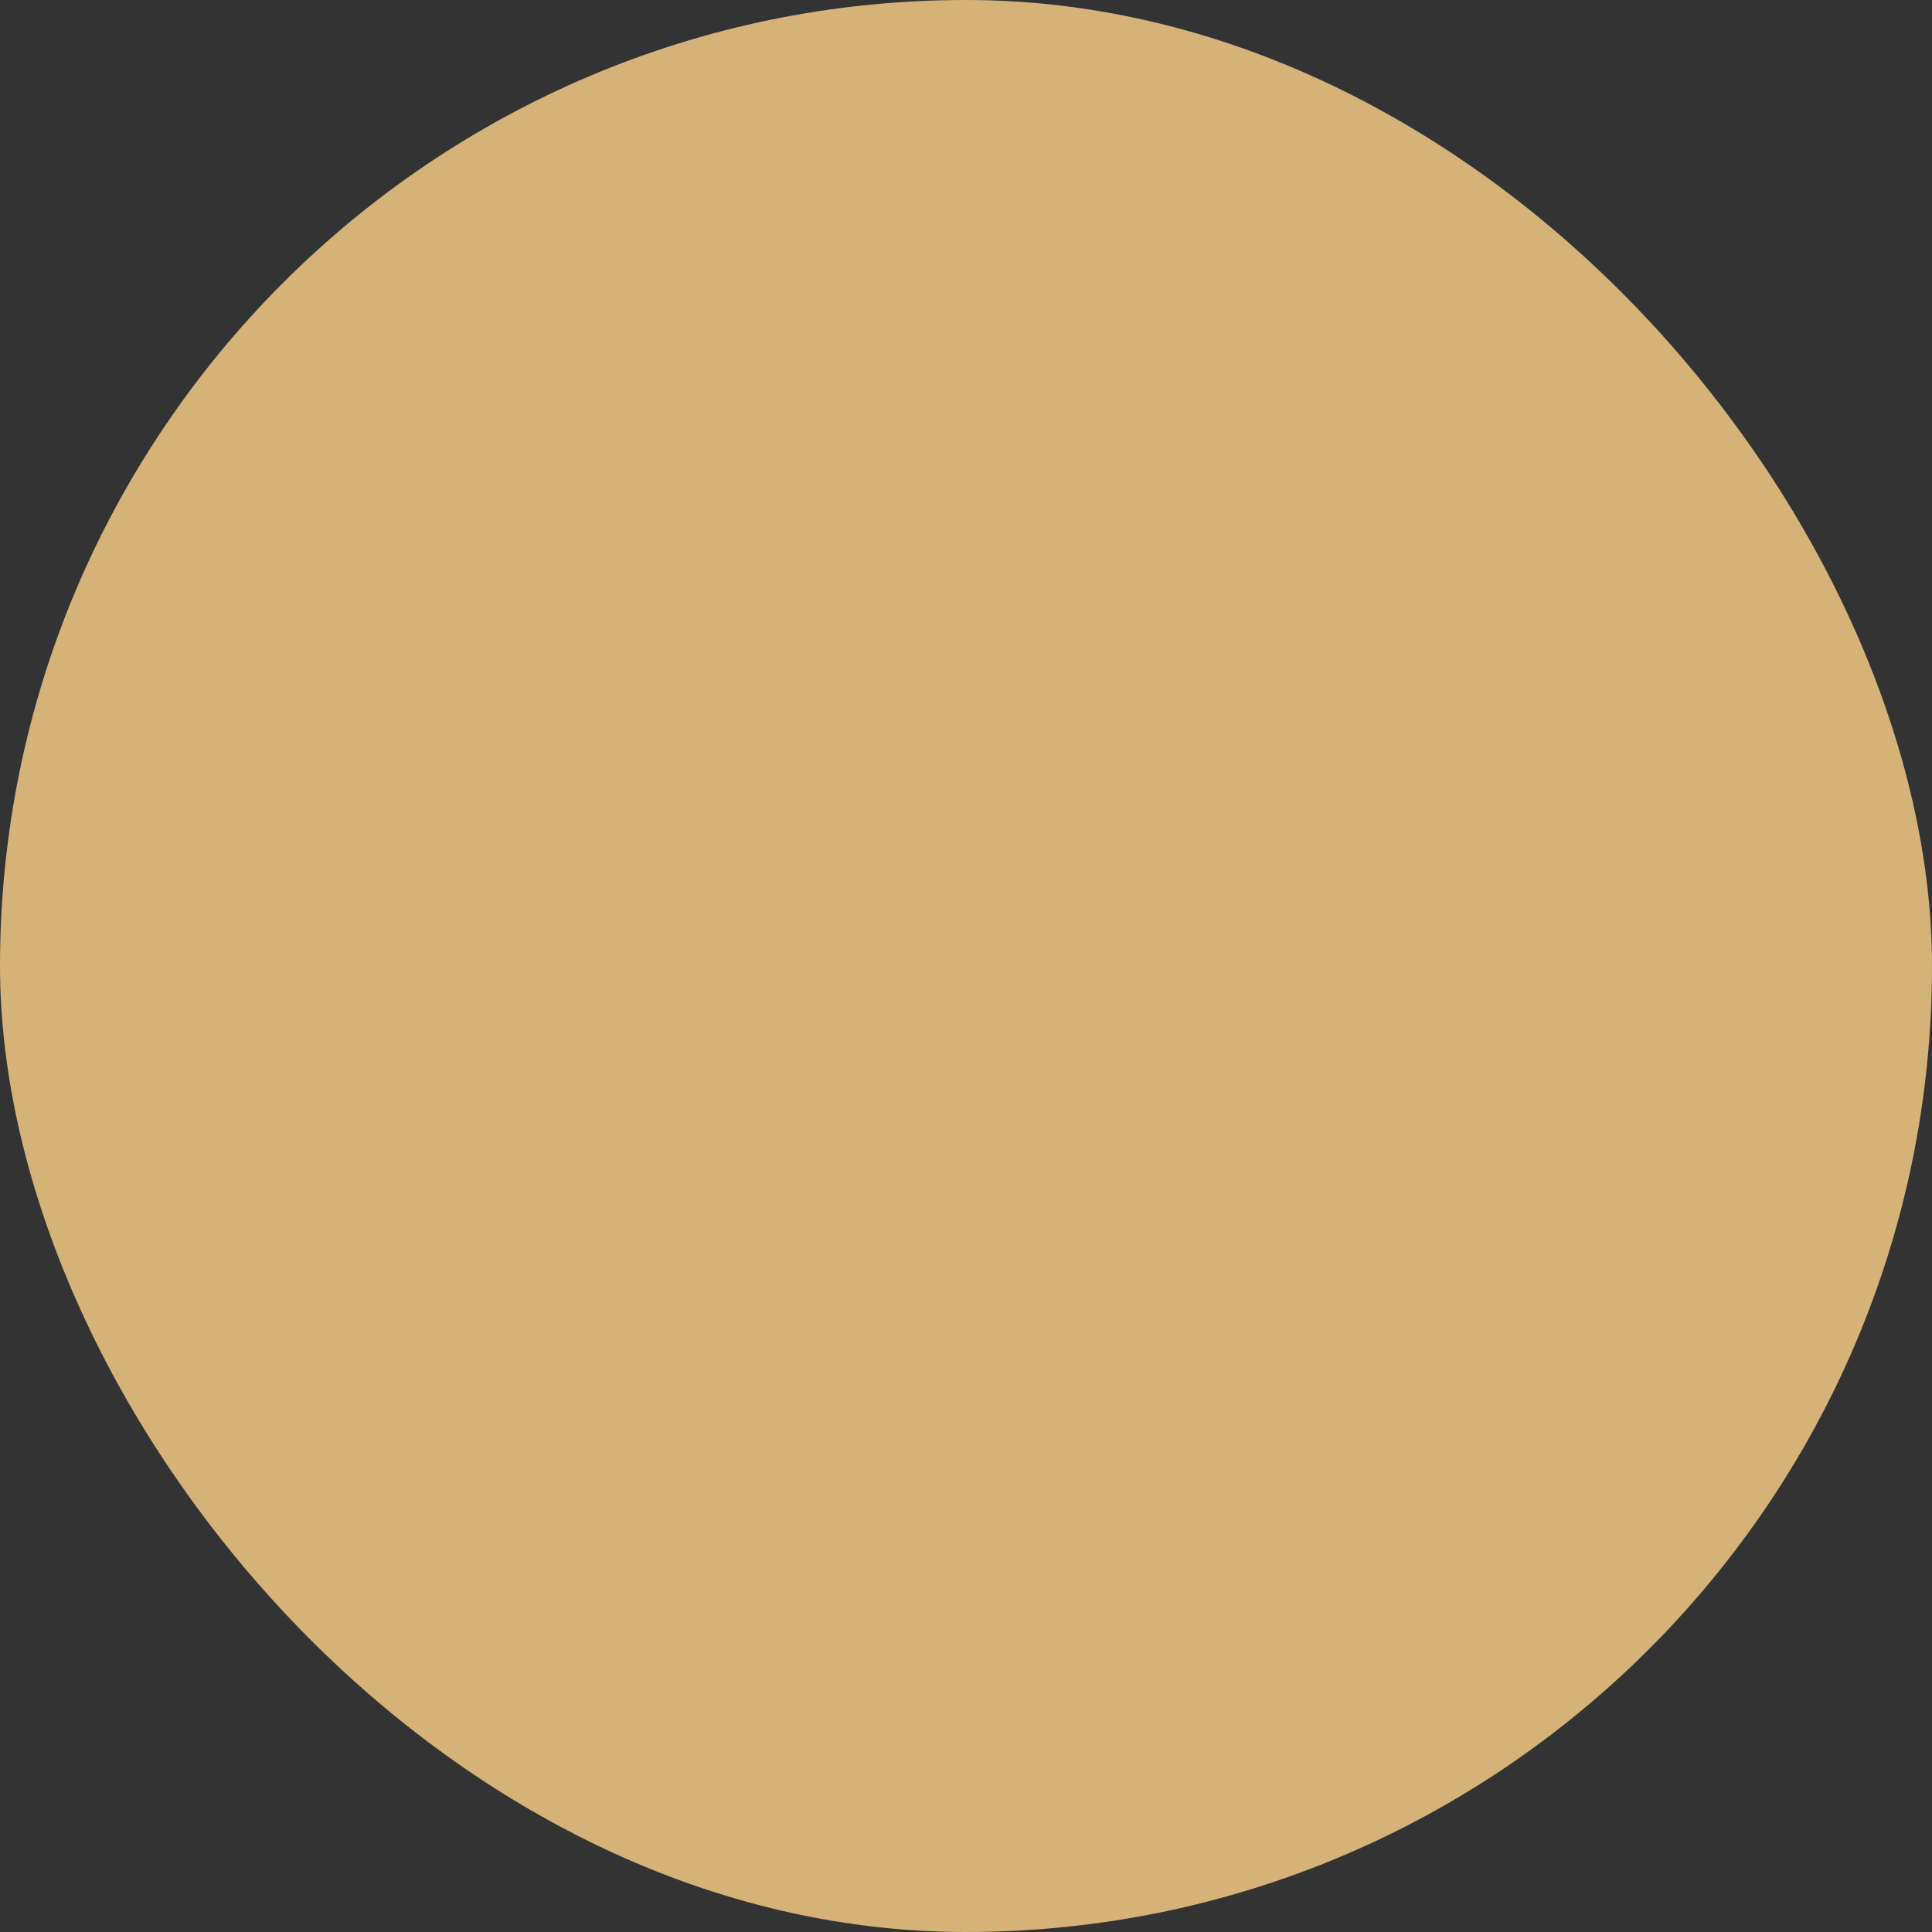 <?xml version="1.0" encoding="UTF-8"?> <svg xmlns="http://www.w3.org/2000/svg" viewBox="0 0 100 100" fill-rule="evenodd"><rect x="0" y="0" width="100" height="100" fill="#333333" stroke="none"/><rect x="0" y="0" width="100" height="100" fill="#d4b278" rx="50" ry="50"></rect><g style="transform-origin: center center; transform: scale(0.45);"><path d="m50 51.684c12.047 0 21.848-12.785 21.848-24.836 0-12.043-9.801-21.848-21.848-21.848s-21.848 9.805-21.848 21.852c0 12.043 9.801 24.832 21.848 24.832z" fill="#ffffff"></path><path d="m68.594 52.355c3.394 2.203 5.731 5.891 6.094 10.137 2.902 0.648 5.078 3.242 5.078 6.34 0 3.586-2.914 6.5-6.5 6.5s-6.5-2.914-6.5-6.5c0-3.039 2.098-5.59 4.922-6.297-0.418-3.93-3.019-7.211-6.566-8.609l-14.688 13.758-14.883-13.945c-4.035 1.363-6.965 5.117-7.109 9.57 0.578 0.336 1.047 0.855 1.336 1.484 2.137 1.008 4.023 3.129 5.469 6.152 0.242 0.508 0.273 1.082 0.098 1.605 0.867 2.231 1.359 4.664 1.359 6.711 0 2.867 0 5.578-3.125 6.273-0.34 0.281-0.762 0.438-1.207 0.438h-2.09c-1.047 0-1.898-0.852-1.898-1.898l0.004-0.074c0.039-1.008 0.887-1.824 1.898-1.824h2.09c0.215 0 0.422 0.035 0.625 0.105 0.129-0.035 0.164-0.066 0.168-0.066 0.23-0.41 0.23-2.129 0.23-2.953 0-1.66-0.414-3.668-1.145-5.535-0.379-0.215-0.684-0.539-0.871-0.934-1.266-2.652-2.988-4.363-4.387-4.363-1.43 0-3.238 1.852-4.496 4.606-0.207 0.449-0.566 0.812-1.012 1.031-0.66 1.785-1.02 3.621-1.02 5.191 0 0.691 0 2.527 0.266 2.961 0.004 0 0.062 0.035 0.227 0.078 0.215-0.082 0.449-0.125 0.68-0.125h2.094c0.977 0 1.789 0.742 1.887 1.707l0.012 0.117c0 1.121-0.852 1.973-1.898 1.973l-2.106 0.004c-0.414 0-0.816-0.137-1.145-0.391-1.195-0.227-2.035-0.754-2.57-1.609-0.645-1.035-0.766-2.398-0.766-4.711 0-2.027 0.469-4.359 1.316-6.59-0.125-0.477-0.082-0.977 0.125-1.426 0.887-1.938 2.012-3.594 3.258-4.793 0.684-0.66 1.418-1.188 2.188-1.574 0.289-0.676 0.793-1.23 1.406-1.582 0.117-4.629 2.574-8.68 6.242-11.012-12.887 2.992-22.492 14.527-22.492 28.32 0 7.949 18.27 14.395 40.809 14.395 22.535 0 40.809-6.445 40.809-14.395 0-13.691-9.469-25.164-22.215-28.25z" fill="#ffffff"></path><path d="m76.266 68.828c0 4-6 4-6 0s6-4 6 0" fill="#ffffff"></path></g></svg> 